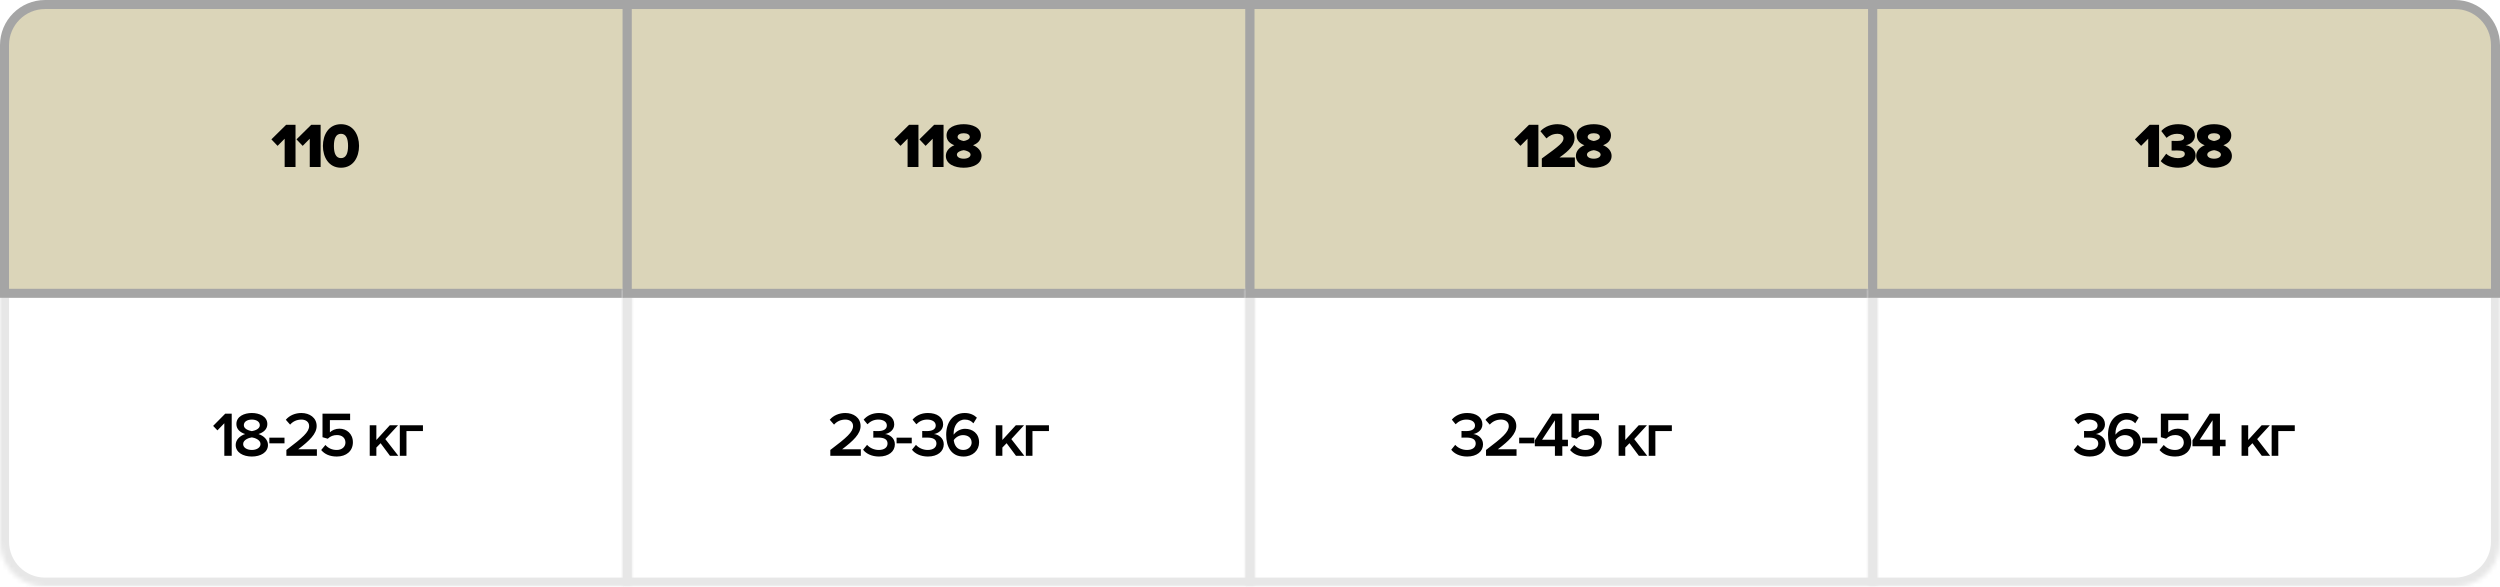 <?xml version="1.0" encoding="UTF-8"?> <svg xmlns="http://www.w3.org/2000/svg" width="554" height="130" viewBox="0 0 554 130" fill="none"><mask id="path-1-inside-1_1116_4105" fill="white"><path d="M0 64H140V130H10C4.477 130 0 125.523 0 120V64Z"></path></mask><path d="M0 64V62H-2V64H0ZM140 64H142V62H140V64ZM140 130V132H142V130H140ZM0 66H140V62H0V66ZM138 64V130H142V64H138ZM140 128H10V132H140V128ZM2 120V64H-2V120H2ZM10 128C5.582 128 2 124.418 2 120H-2C-2 126.627 3.373 132 10 132V128Z" fill="#E7E7E7" mask="url(#path-1-inside-1_1116_4105)"></path><path d="M51.347 101H49.709V93.79L48.183 95.372L47.231 94.378L49.919 91.662H51.347V101ZM55.812 101.168C53.894 101.168 52.228 100.286 52.228 98.606C52.228 97.416 53.194 96.562 54.328 96.184C53.278 95.848 52.382 95.162 52.382 93.972C52.382 92.25 54.146 91.522 55.812 91.522C57.45 91.522 59.242 92.25 59.242 93.972C59.242 95.162 58.332 95.848 57.282 96.184C58.416 96.562 59.382 97.416 59.382 98.606C59.382 100.272 57.716 101.168 55.812 101.168ZM55.812 95.54C56.386 95.442 57.576 95.106 57.576 94.224C57.576 93.44 56.806 92.978 55.812 92.978C54.79 92.978 54.034 93.44 54.034 94.224C54.034 95.106 55.238 95.442 55.812 95.54ZM55.812 99.712C56.848 99.712 57.73 99.208 57.73 98.396C57.73 97.43 56.386 96.996 55.812 96.926C55.224 96.996 53.88 97.43 53.88 98.396C53.88 99.208 54.748 99.712 55.812 99.712ZM63.046 98.242H59.686V96.982H63.046V98.242ZM70.225 101H63.463V99.712C67.089 96.968 68.503 95.75 68.503 94.406C68.503 93.426 67.663 92.978 66.809 92.978C65.717 92.978 64.877 93.426 64.289 94.098L63.337 93.02C64.163 92.026 65.479 91.522 66.781 91.522C68.587 91.522 70.169 92.544 70.169 94.406C70.169 96.128 68.587 97.668 66.081 99.558H70.225V101ZM74.645 101.168C73.035 101.168 71.929 100.622 71.173 99.726L72.111 98.606C72.741 99.32 73.581 99.712 74.631 99.712C75.807 99.712 76.549 98.984 76.549 98.074C76.549 97.066 75.821 96.408 74.673 96.408C73.875 96.408 73.217 96.66 72.629 97.22L71.467 96.884V91.662H77.585V93.104H73.105V95.806C73.553 95.358 74.323 94.994 75.219 94.994C76.787 94.994 78.201 96.1 78.201 98.004C78.201 99.95 76.731 101.168 74.645 101.168ZM88.26 101H86.412L84.34 98.214L83.401 99.18V101H81.931V94.238H83.401V97.5L86.383 94.238H88.204L85.389 97.304L88.26 101ZM93.725 94.238V95.526H90.071V101H88.601V94.238H93.725Z" fill="black"></path><path d="M1 10C1 5.029 5.029 1 10 1H139V65H1V10Z" fill="#DBD5B9" stroke="#A5A5A5" stroke-width="2"></path><path d="M65.488 37H63.08V30.742L61.512 32.324L60.14 30.882L63.402 27.662H65.488V37ZM71.05 37H68.642V30.742L67.074 32.324L65.702 30.882L68.964 27.662H71.05V37ZM75.562 37.168C72.832 37.168 71.558 34.802 71.558 32.338C71.558 29.874 72.832 27.522 75.562 27.522C78.292 27.522 79.566 29.874 79.566 32.338C79.566 34.802 78.292 37.168 75.562 37.168ZM75.562 35.04C76.682 35.04 77.13 33.99 77.13 32.338C77.13 30.686 76.682 29.65 75.562 29.65C74.442 29.65 73.994 30.686 73.994 32.338C73.994 33.99 74.442 35.04 75.562 35.04Z" fill="black"></path><mask id="path-6-inside-2_1116_4105" fill="white"><path d="M138 64H278V130H138V64Z"></path></mask><path d="M138 64V62H136V64H138ZM278 64H280V62H278V64ZM278 130V132H280V130H278ZM138 130H136V132H138V130ZM138 66H278V62H138V66ZM276 64V130H280V64H276ZM278 128H138V132H278V128ZM140 130V64H136V130H140Z" fill="#E7E7E7" mask="url(#path-6-inside-2_1116_4105)"></path><path d="M190.76 101H183.998V99.712C187.624 96.968 189.038 95.75 189.038 94.406C189.038 93.426 188.198 92.978 187.344 92.978C186.252 92.978 185.412 93.426 184.824 94.098L183.872 93.02C184.698 92.026 186.014 91.522 187.316 91.522C189.122 91.522 190.704 92.544 190.704 94.406C190.704 96.128 189.122 97.668 186.616 99.558H190.76V101ZM194.788 101.168C193.122 101.168 191.89 100.496 191.26 99.656L192.142 98.578C192.744 99.278 193.738 99.712 194.732 99.712C195.964 99.712 196.678 99.152 196.678 98.284C196.678 97.36 195.936 96.968 194.606 96.968C194.214 96.968 193.668 96.968 193.528 96.982V95.512C193.696 95.526 194.242 95.526 194.606 95.526C195.698 95.526 196.524 95.148 196.524 94.294C196.524 93.426 195.684 92.978 194.634 92.978C193.682 92.978 192.898 93.342 192.226 94.014L191.386 92.992C192.1 92.152 193.234 91.522 194.788 91.522C196.804 91.522 198.162 92.474 198.162 94.042C198.162 95.288 197.098 96.016 196.132 96.184C197.042 96.268 198.302 97.01 198.302 98.452C198.302 100.034 196.944 101.168 194.788 101.168ZM202.043 98.242H198.683V96.982H202.043V98.242ZM205.624 101.168C203.958 101.168 202.726 100.496 202.096 99.656L202.978 98.578C203.58 99.278 204.574 99.712 205.568 99.712C206.8 99.712 207.514 99.152 207.514 98.284C207.514 97.36 206.772 96.968 205.442 96.968C205.05 96.968 204.504 96.968 204.364 96.982V95.512C204.532 95.526 205.078 95.526 205.442 95.526C206.534 95.526 207.36 95.148 207.36 94.294C207.36 93.426 206.52 92.978 205.47 92.978C204.518 92.978 203.734 93.342 203.062 94.014L202.222 92.992C202.936 92.152 204.07 91.522 205.624 91.522C207.64 91.522 208.998 92.474 208.998 94.042C208.998 95.288 207.934 96.016 206.968 96.184C207.878 96.268 209.138 97.01 209.138 98.452C209.138 100.034 207.78 101.168 205.624 101.168ZM213.523 101.168C210.779 101.168 209.673 98.942 209.673 96.352C209.673 93.65 211.087 91.522 213.789 91.522C214.951 91.522 215.847 91.942 216.477 92.558L215.707 93.804C215.217 93.286 214.685 92.978 213.789 92.978C212.235 92.978 211.325 94.42 211.325 96.058C211.325 96.156 211.325 96.24 211.339 96.324C211.759 95.694 212.739 95.022 213.845 95.022C215.525 95.022 216.967 96.044 216.967 98.032C216.967 99.768 215.609 101.168 213.523 101.168ZM213.439 99.712C214.671 99.712 215.315 98.844 215.315 98.088C215.315 96.94 214.419 96.422 213.397 96.422C212.599 96.422 211.829 96.856 211.353 97.528C211.451 98.536 211.997 99.712 213.439 99.712ZM226.983 101H225.135L223.063 98.214L222.125 99.18V101H220.655V94.238H222.125V97.5L225.107 94.238H226.927L224.113 97.304L226.983 101ZM232.448 94.238V95.526L228.794 95.526V101H227.324V94.238L232.448 94.238Z" fill="black"></path><rect x="139" y="1" width="138" height="64" fill="#DBD5B9" stroke="#A5A5A5" stroke-width="2"></rect><path d="M203.529 37H201.121V30.742L199.553 32.324L198.181 30.882L201.443 27.662H203.529V37ZM209.091 37H206.683V30.742L205.115 32.324L203.743 30.882L207.005 27.662H209.091V37ZM213.561 37.168C211.545 37.168 209.599 36.37 209.599 34.536C209.599 33.472 210.411 32.604 211.489 32.184C210.495 31.806 209.753 31.134 209.753 30.014C209.753 28.208 211.727 27.522 213.561 27.522C215.381 27.522 217.369 28.208 217.369 30.014C217.369 31.134 216.613 31.806 215.619 32.184C216.697 32.604 217.509 33.472 217.509 34.536C217.509 36.356 215.577 37.168 213.561 37.168ZM213.561 31.246C214.135 31.162 214.905 30.868 214.905 30.364C214.905 29.846 214.359 29.524 213.561 29.524C212.735 29.524 212.203 29.846 212.203 30.364C212.203 30.868 212.987 31.162 213.561 31.246ZM213.561 35.166C214.429 35.166 215.073 34.802 215.073 34.256C215.073 33.682 214.149 33.346 213.561 33.276C212.959 33.346 212.049 33.682 212.049 34.256C212.049 34.802 212.665 35.166 213.561 35.166Z" fill="black"></path><mask id="path-11-inside-3_1116_4105" fill="white"><path d="M276 64H416V130H276V64Z"></path></mask><path d="M276 64V62H274V64H276ZM416 64H418V62H416V64ZM416 130V132H418V130H416ZM276 130H274V132H276V130ZM276 66H416V62H276V66ZM414 64V130H418V64H414ZM416 128H276V132H416V128ZM278 130V64H274V130H278Z" fill="#E7E7E7" mask="url(#path-11-inside-3_1116_4105)"></path><path d="M325.127 101.168C323.461 101.168 322.229 100.496 321.599 99.656L322.481 98.578C323.083 99.278 324.077 99.712 325.071 99.712C326.303 99.712 327.017 99.152 327.017 98.284C327.017 97.36 326.275 96.968 324.945 96.968C324.553 96.968 324.007 96.968 323.867 96.982V95.512C324.035 95.526 324.581 95.526 324.945 95.526C326.037 95.526 326.863 95.148 326.863 94.294C326.863 93.426 326.023 92.978 324.973 92.978C324.021 92.978 323.237 93.342 322.565 94.014L321.725 92.992C322.439 92.152 323.573 91.522 325.127 91.522C327.143 91.522 328.501 92.474 328.501 94.042C328.501 95.288 327.437 96.016 326.471 96.184C327.381 96.268 328.641 97.01 328.641 98.452C328.641 100.034 327.283 101.168 325.127 101.168ZM336.065 101H329.303V99.712C332.929 96.968 334.343 95.75 334.343 94.406C334.343 93.426 333.503 92.978 332.649 92.978C331.557 92.978 330.717 93.426 330.129 94.098L329.177 93.02C330.003 92.026 331.319 91.522 332.621 91.522C334.427 91.522 336.009 92.544 336.009 94.406C336.009 96.128 334.427 97.668 331.921 99.558H336.065V101ZM340.009 98.242H336.649V96.982H340.009V98.242ZM346.208 101H344.57V98.886H340.118V97.57L343.954 91.662H346.208V97.444H347.454V98.886H346.208V101ZM344.57 97.444V93.132L341.728 97.444H344.57ZM351.403 101.168C349.793 101.168 348.687 100.622 347.931 99.726L348.869 98.606C349.499 99.32 350.339 99.712 351.389 99.712C352.565 99.712 353.307 98.984 353.307 98.074C353.307 97.066 352.579 96.408 351.431 96.408C350.633 96.408 349.975 96.66 349.387 97.22L348.225 96.884V91.662H354.343V93.104H349.863V95.806C350.311 95.358 351.081 94.994 351.977 94.994C353.545 94.994 354.959 96.1 354.959 98.004C354.959 99.95 353.489 101.168 351.403 101.168ZM365.017 101H363.169L361.097 98.214L360.159 99.18V101H358.689V94.238H360.159V97.5L363.141 94.238H364.961L362.147 97.304L365.017 101ZM370.482 94.238V95.526L366.828 95.526V101H365.358V94.238L370.482 94.238Z" fill="black"></path><rect x="277" y="1" width="138" height="64" fill="#DBD5B9" stroke="#A5A5A5" stroke-width="2"></rect><path d="M340.908 37H338.5V30.742L336.932 32.324L335.56 30.882L338.822 27.662H340.908V37ZM348.99 37H341.668V35.124C345.714 32.198 346.47 31.554 346.47 30.63C346.47 29.986 345.868 29.65 345.182 29.65C344.146 29.65 343.362 30.042 342.69 30.672L341.36 29.076C342.354 27.984 343.838 27.522 345.14 27.522C347.338 27.522 348.92 28.754 348.92 30.63C348.92 32.058 347.898 33.276 345.574 34.9H348.99V37ZM353.182 37.168C351.166 37.168 349.22 36.37 349.22 34.536C349.22 33.472 350.032 32.604 351.11 32.184C350.116 31.806 349.374 31.134 349.374 30.014C349.374 28.208 351.348 27.522 353.182 27.522C355.002 27.522 356.99 28.208 356.99 30.014C356.99 31.134 356.234 31.806 355.24 32.184C356.318 32.604 357.13 33.472 357.13 34.536C357.13 36.356 355.198 37.168 353.182 37.168ZM353.182 31.246C353.756 31.162 354.526 30.868 354.526 30.364C354.526 29.846 353.98 29.524 353.182 29.524C352.356 29.524 351.824 29.846 351.824 30.364C351.824 30.868 352.608 31.162 353.182 31.246ZM353.182 35.166C354.05 35.166 354.694 34.802 354.694 34.256C354.694 33.682 353.77 33.346 353.182 33.276C352.58 33.346 351.67 33.682 351.67 34.256C351.67 34.802 352.286 35.166 353.182 35.166Z" fill="black"></path><mask id="path-16-inside-4_1116_4105" fill="white"><path d="M414 64H554V120C554 125.523 549.523 130 544 130H414V64Z"></path></mask><path d="M414 64V62H412V64H414ZM554 64H556V62H554V64ZM414 130H412V132H414V130ZM414 66H554V62H414V66ZM552 64V120H556V64H552ZM544 128H414V132H544V128ZM416 130V64H412V130H416ZM552 120C552 124.418 548.418 128 544 128V132C550.627 132 556 126.627 556 120H552Z" fill="#E7E7E7" mask="url(#path-16-inside-4_1116_4105)"></path><path d="M463.086 101.168C461.42 101.168 460.188 100.496 459.558 99.656L460.44 98.578C461.042 99.278 462.036 99.712 463.03 99.712C464.262 99.712 464.976 99.152 464.976 98.284C464.976 97.36 464.234 96.968 462.904 96.968C462.512 96.968 461.966 96.968 461.826 96.982V95.512C461.994 95.526 462.54 95.526 462.904 95.526C463.996 95.526 464.822 95.148 464.822 94.294C464.822 93.426 463.982 92.978 462.932 92.978C461.98 92.978 461.196 93.342 460.524 94.014L459.684 92.992C460.398 92.152 461.532 91.522 463.086 91.522C465.102 91.522 466.46 92.474 466.46 94.042C466.46 95.288 465.396 96.016 464.43 96.184C465.34 96.268 466.6 97.01 466.6 98.452C466.6 100.034 465.242 101.168 463.086 101.168ZM470.986 101.168C468.242 101.168 467.136 98.942 467.136 96.352C467.136 93.65 468.55 91.522 471.252 91.522C472.414 91.522 473.31 91.942 473.94 92.558L473.17 93.804C472.68 93.286 472.148 92.978 471.252 92.978C469.698 92.978 468.788 94.42 468.788 96.058C468.788 96.156 468.788 96.24 468.802 96.324C469.222 95.694 470.202 95.022 471.308 95.022C472.988 95.022 474.43 96.044 474.43 98.032C474.43 99.768 473.072 101.168 470.986 101.168ZM470.902 99.712C472.134 99.712 472.778 98.844 472.778 98.088C472.778 96.94 471.882 96.422 470.86 96.422C470.062 96.422 469.292 96.856 468.816 97.528C468.914 98.536 469.46 99.712 470.902 99.712ZM478.05 98.242H474.69V96.982H478.05V98.242ZM482.023 101.168C480.413 101.168 479.307 100.622 478.551 99.726L479.489 98.606C480.119 99.32 480.959 99.712 482.009 99.712C483.185 99.712 483.927 98.984 483.927 98.074C483.927 97.066 483.199 96.408 482.051 96.408C481.253 96.408 480.595 96.66 480.007 97.22L478.845 96.884V91.662H484.963V93.104H480.483V95.806C480.931 95.358 481.701 94.994 482.597 94.994C484.165 94.994 485.579 96.1 485.579 98.004C485.579 99.95 484.109 101.168 482.023 101.168ZM491.944 101H490.306V98.886H485.854V97.57L489.69 91.662H491.944V97.444H493.19V98.886H491.944V101ZM490.306 97.444V93.132L487.464 97.444H490.306ZM503.058 101H501.21L499.138 98.214L498.2 99.18V101H496.73V94.238H498.2V97.5L501.182 94.238H503.002L500.188 97.304L503.058 101ZM508.523 94.238V95.526L504.869 95.526V101H503.399V94.238L508.523 94.238Z" fill="black"></path><path d="M415 1H544C548.971 1 553 5.029 553 10V65H415V1Z" fill="#DBD5B9" stroke="#A5A5A5" stroke-width="2"></path><path d="M478.449 37H476.041V30.742L474.473 32.324L473.101 30.882L476.363 27.662H478.449V37ZM482.681 37.168C480.889 37.168 479.545 36.538 478.817 35.698L480.035 34.06C480.707 34.718 481.771 35.04 482.583 35.04C483.619 35.04 484.151 34.648 484.151 34.13C484.151 33.598 483.759 33.346 482.485 33.346C482.079 33.346 481.365 33.346 481.225 33.36V31.218C481.407 31.232 482.135 31.232 482.485 31.232C483.451 31.232 483.997 30.994 483.997 30.504C483.997 29.916 483.325 29.65 482.429 29.65C481.575 29.65 480.763 29.958 480.105 30.546L478.943 29.034C479.727 28.152 480.959 27.522 482.681 27.522C485.061 27.522 486.391 28.544 486.391 30.084C486.391 31.176 485.453 32.002 484.347 32.184C485.341 32.282 486.545 33.052 486.545 34.396C486.545 36.034 485.005 37.168 482.681 37.168ZM490.641 37.168C488.625 37.168 486.679 36.37 486.679 34.536C486.679 33.472 487.491 32.604 488.569 32.184C487.575 31.806 486.833 31.134 486.833 30.014C486.833 28.208 488.807 27.522 490.641 27.522C492.461 27.522 494.449 28.208 494.449 30.014C494.449 31.134 493.693 31.806 492.699 32.184C493.777 32.604 494.589 33.472 494.589 34.536C494.589 36.356 492.657 37.168 490.641 37.168ZM490.641 31.246C491.215 31.162 491.985 30.868 491.985 30.364C491.985 29.846 491.439 29.524 490.641 29.524C489.815 29.524 489.283 29.846 489.283 30.364C489.283 30.868 490.067 31.162 490.641 31.246ZM490.641 35.166C491.509 35.166 492.153 34.802 492.153 34.256C492.153 33.682 491.229 33.346 490.641 33.276C490.039 33.346 489.129 33.682 489.129 34.256C489.129 34.802 489.745 35.166 490.641 35.166Z" fill="black"></path></svg> 